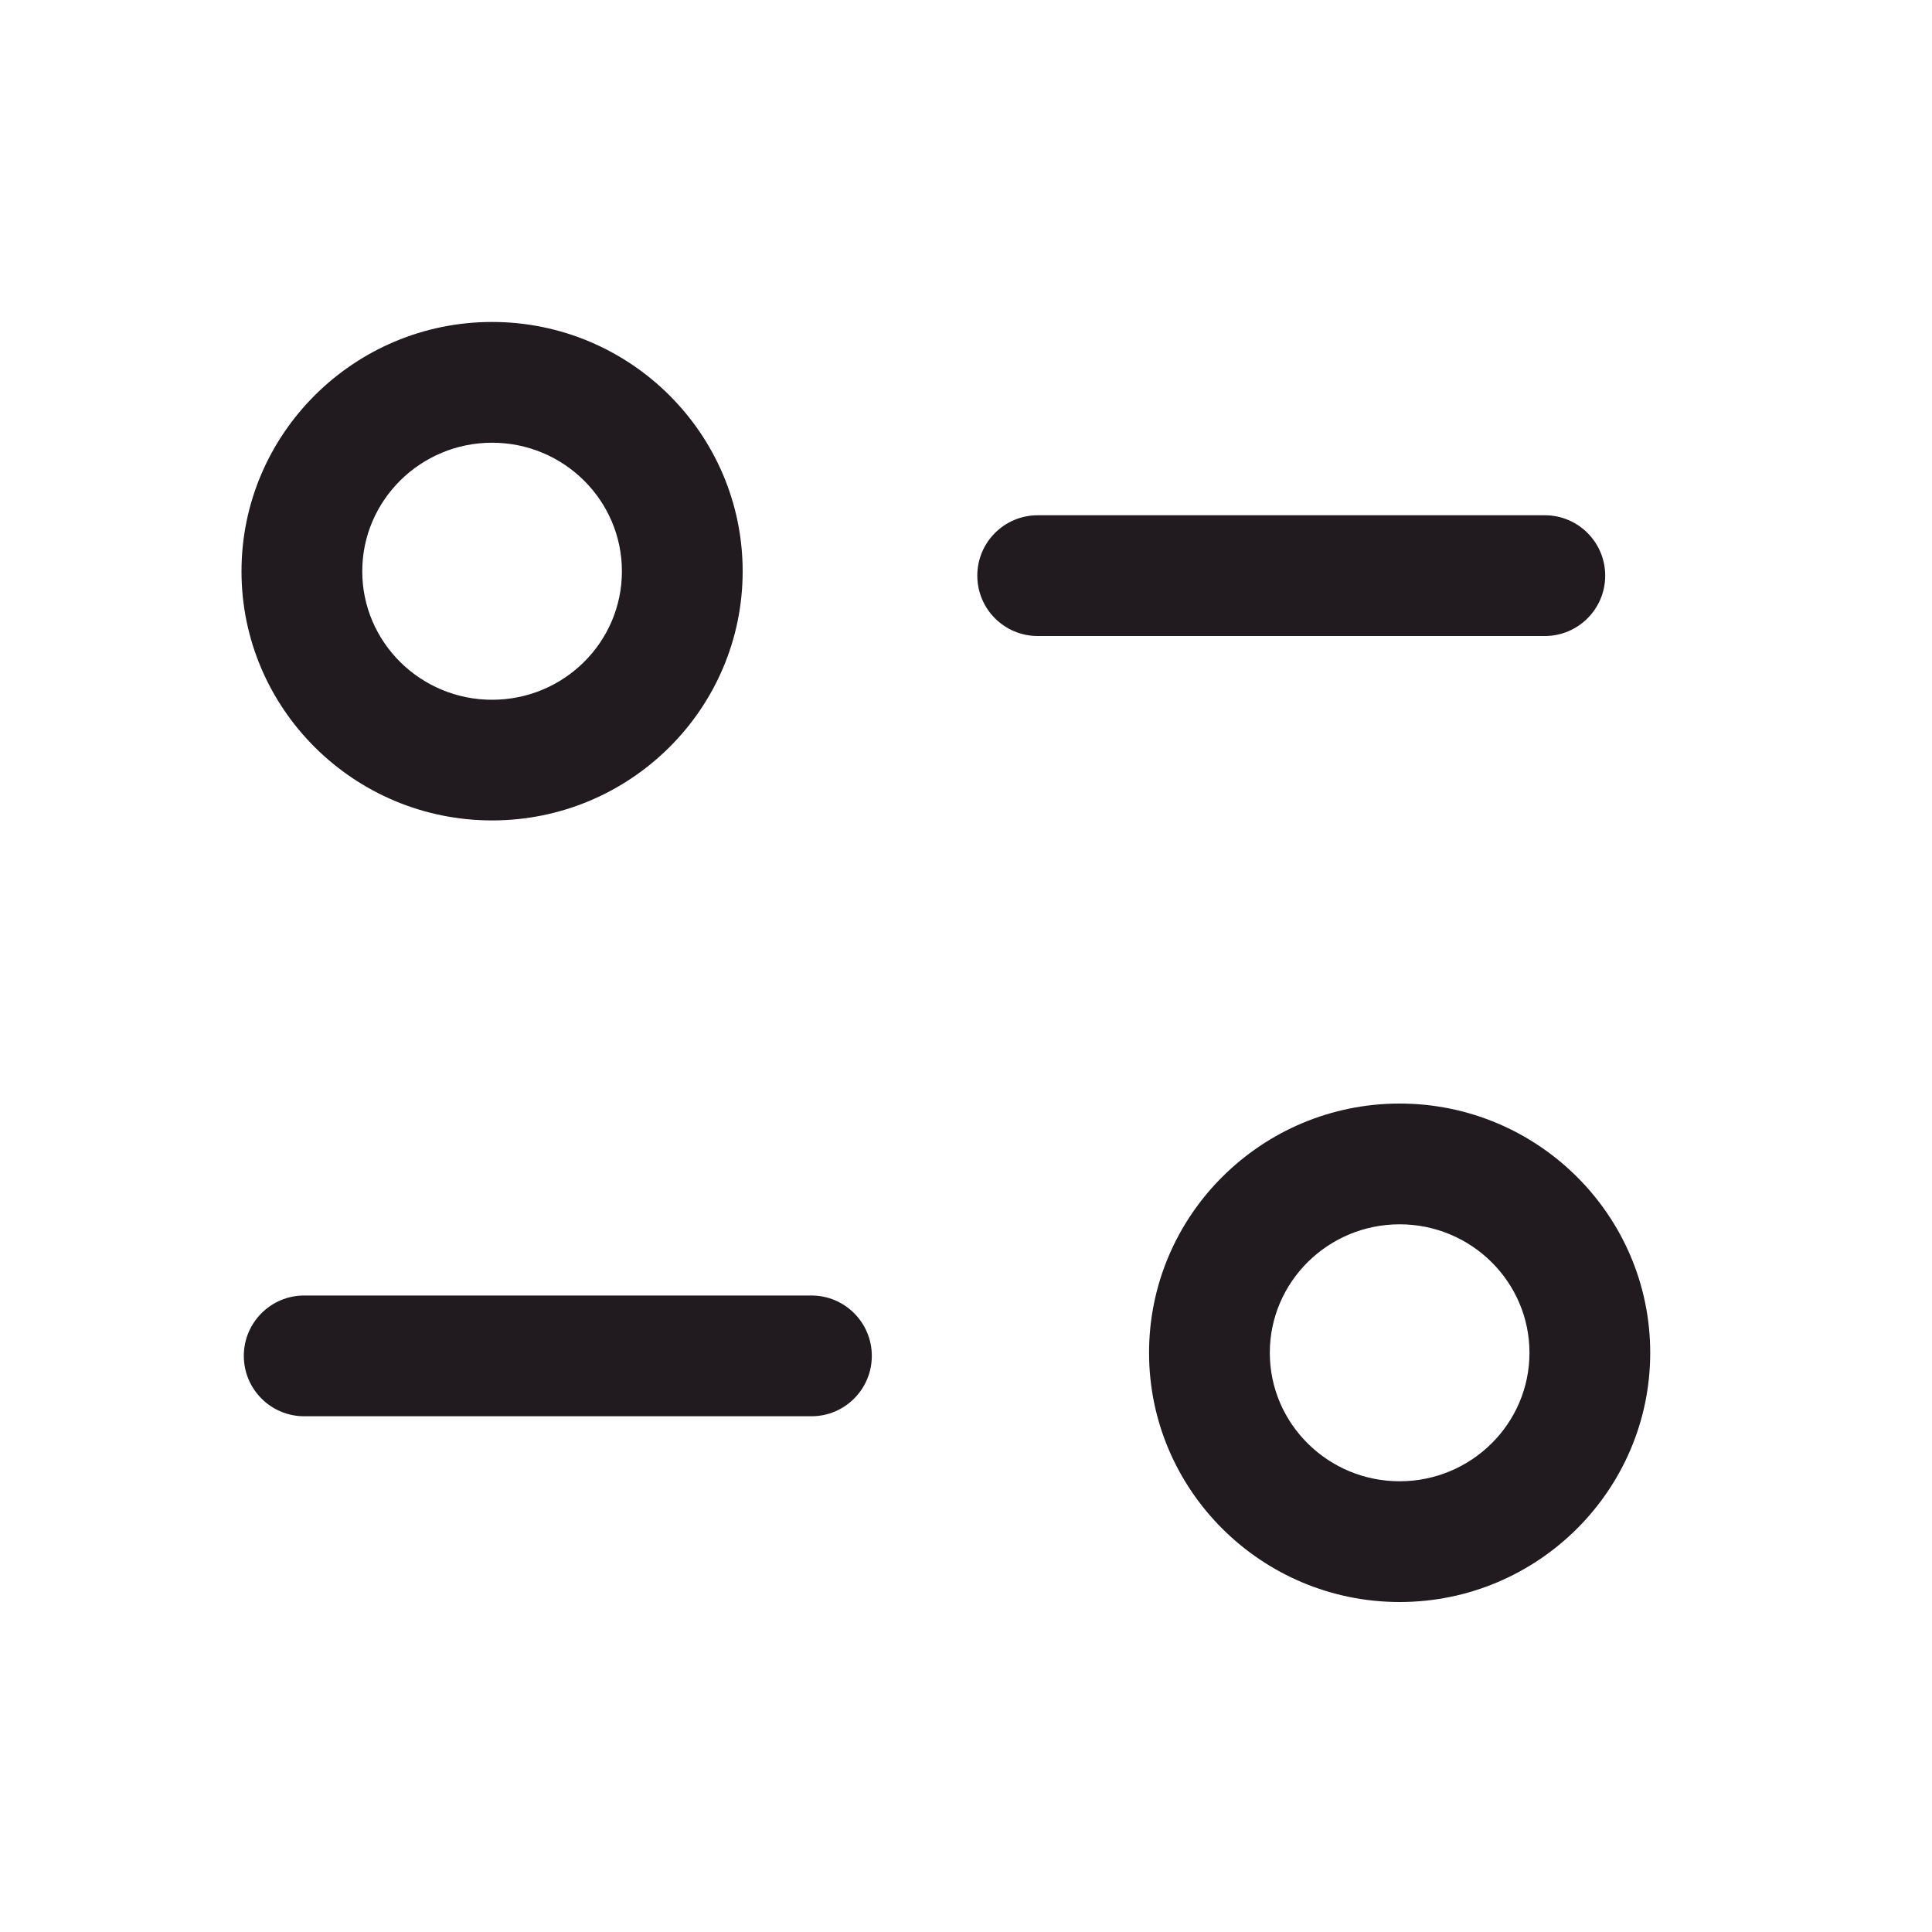<svg width="20" height="20" viewBox="0 0 20 20" fill="none" xmlns="http://www.w3.org/2000/svg">
<path fill-rule="evenodd" clip-rule="evenodd" d="M5.094 4.583C4.353 4.583 3.75 5.18 3.75 5.914C3.75 6.648 4.353 7.244 5.094 7.244C5.836 7.244 6.438 6.648 6.438 5.914C6.438 5.18 5.836 4.583 5.094 4.583ZM5.094 8.493C3.664 8.493 2.5 7.337 2.5 5.914C2.5 4.492 3.664 3.333 5.094 3.333C6.525 3.333 7.688 4.492 7.688 5.914C7.688 7.337 6.525 8.493 5.094 8.493ZM10.742 6.584H15.992C16.337 6.584 16.617 6.304 16.617 5.959C16.617 5.614 16.337 5.334 15.992 5.334H10.742C10.397 5.334 10.117 5.614 10.117 5.959C10.117 6.304 10.397 6.584 10.742 6.584ZM3.149 14.661H8.4C8.745 14.661 9.025 14.381 9.025 14.036C9.025 13.691 8.745 13.411 8.4 13.411H3.149C2.804 13.411 2.524 13.691 2.524 14.036C2.524 14.381 2.804 14.661 3.149 14.661ZM13.145 14.004C13.145 13.27 13.748 12.674 14.489 12.674C15.23 12.674 15.833 13.27 15.833 14.004C15.833 14.738 15.23 15.334 14.489 15.334C13.748 15.334 13.145 14.738 13.145 14.004ZM11.895 14.004C11.895 15.426 13.059 16.584 14.489 16.584C15.919 16.584 17.083 15.426 17.083 14.004C17.083 12.581 15.919 11.424 14.489 11.424C13.059 11.424 11.895 12.581 11.895 14.004Z" fill="#211A1E"/>
</svg>

